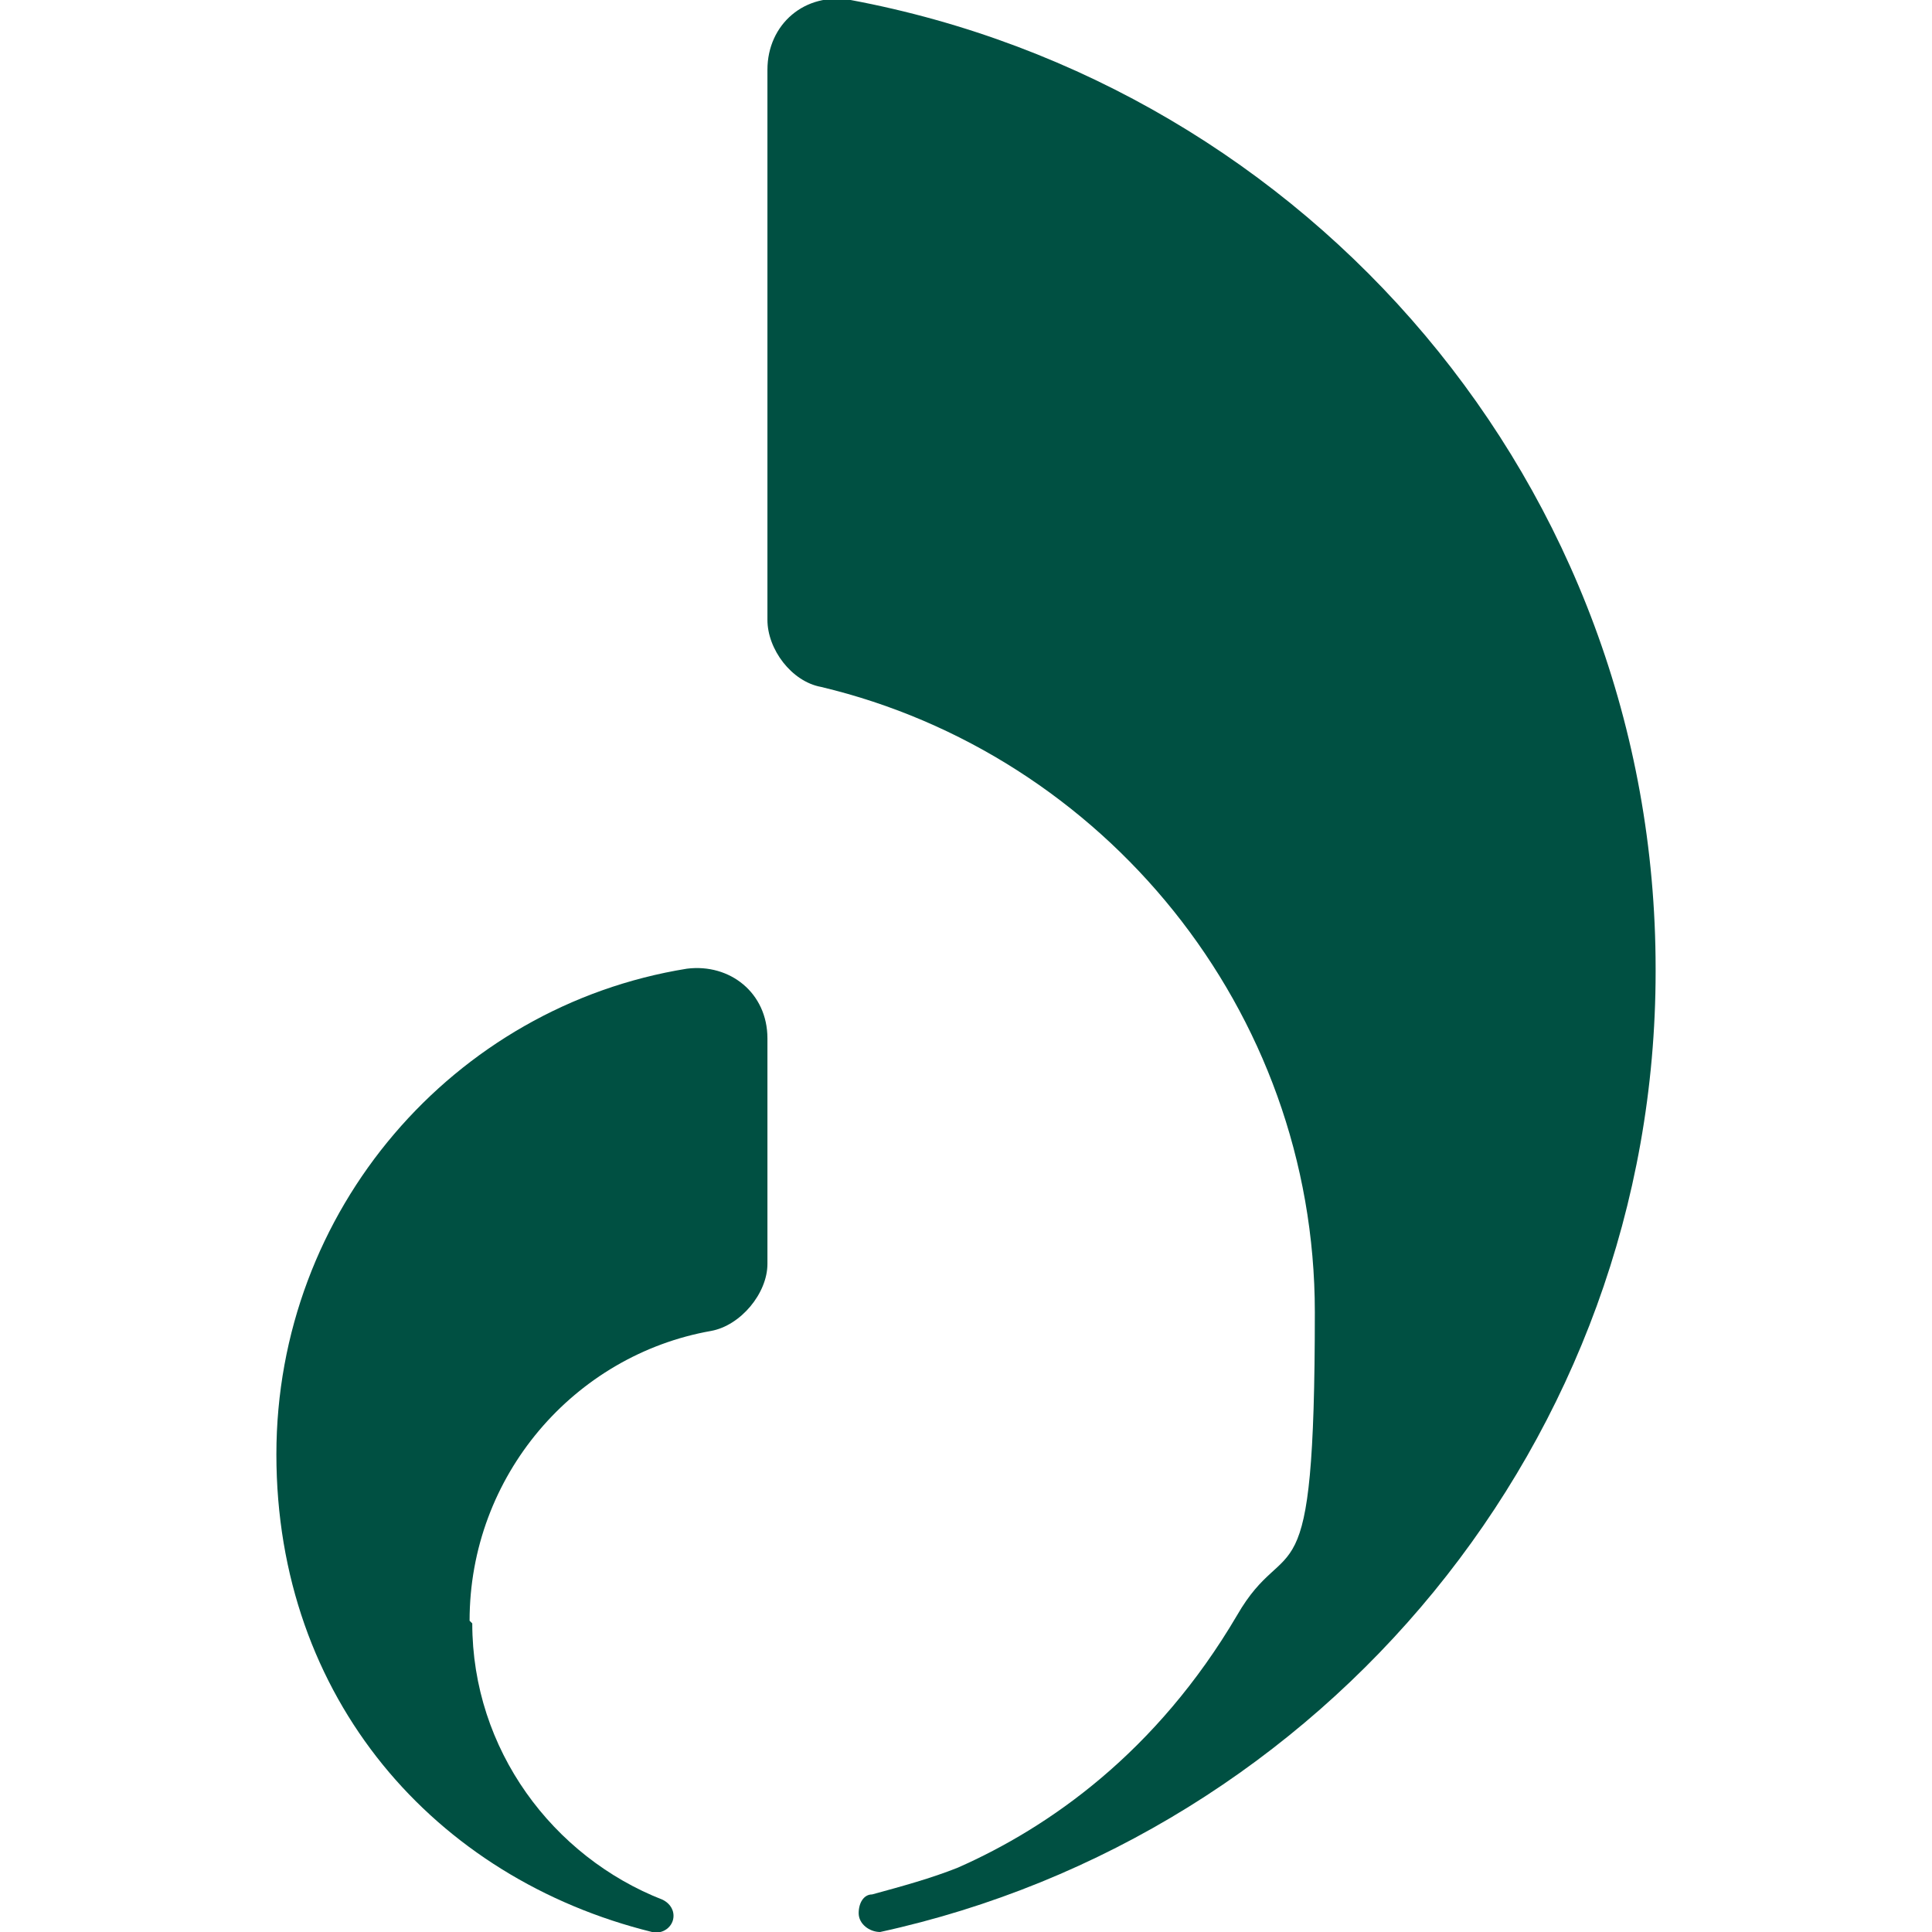 <?xml version="1.0" encoding="UTF-8"?>
<svg id="Layer_1" xmlns="http://www.w3.org/2000/svg" version="1.1" viewBox="0 0 72 72">
  <!-- Generator: Adobe Illustrator 29.5.1, SVG Export Plug-In . SVG Version: 2.1.0 Build 141)  -->
  <defs>
    <style>
      .st0 {
        fill: #005042;
      }
    </style>
  </defs>
  <path class="st0" d="M17.5,60.4c0-5.4,3.9-9.9,9-10.8,1.1-.2,2.1-1.4,2.1-2.5v-8.4c0-1.7-1.4-2.8-3-2.6-8.7,1.4-15.3,9-15.3,18.1s5.9,15.8,14,17.8c.4.1.8-.2.8-.6h0c0-.3-.2-.5-.4-.6-4.1-1.6-7.1-5.6-7.1-10.3h0Z"/>
  <path class="st0" d="M61.7,36.1C61.7,18.1,48.8,3.2,31.7,0c-1.7-.3-3.1.9-3.1,2.6v20.5c0,1.1.9,2.3,2,2.5,10.5,2.5,18.4,12,18.4,23.3s-1,8-2.9,11.3c-3,5.1-7,7.9-10.4,9.4-1,.4-2.1.7-3.2,1-.3,0-.5.3-.5.7h0c0,.4.4.7.8.7,16.5-3.6,28.9-18.3,28.9-35.8h0Z"/>
</svg>